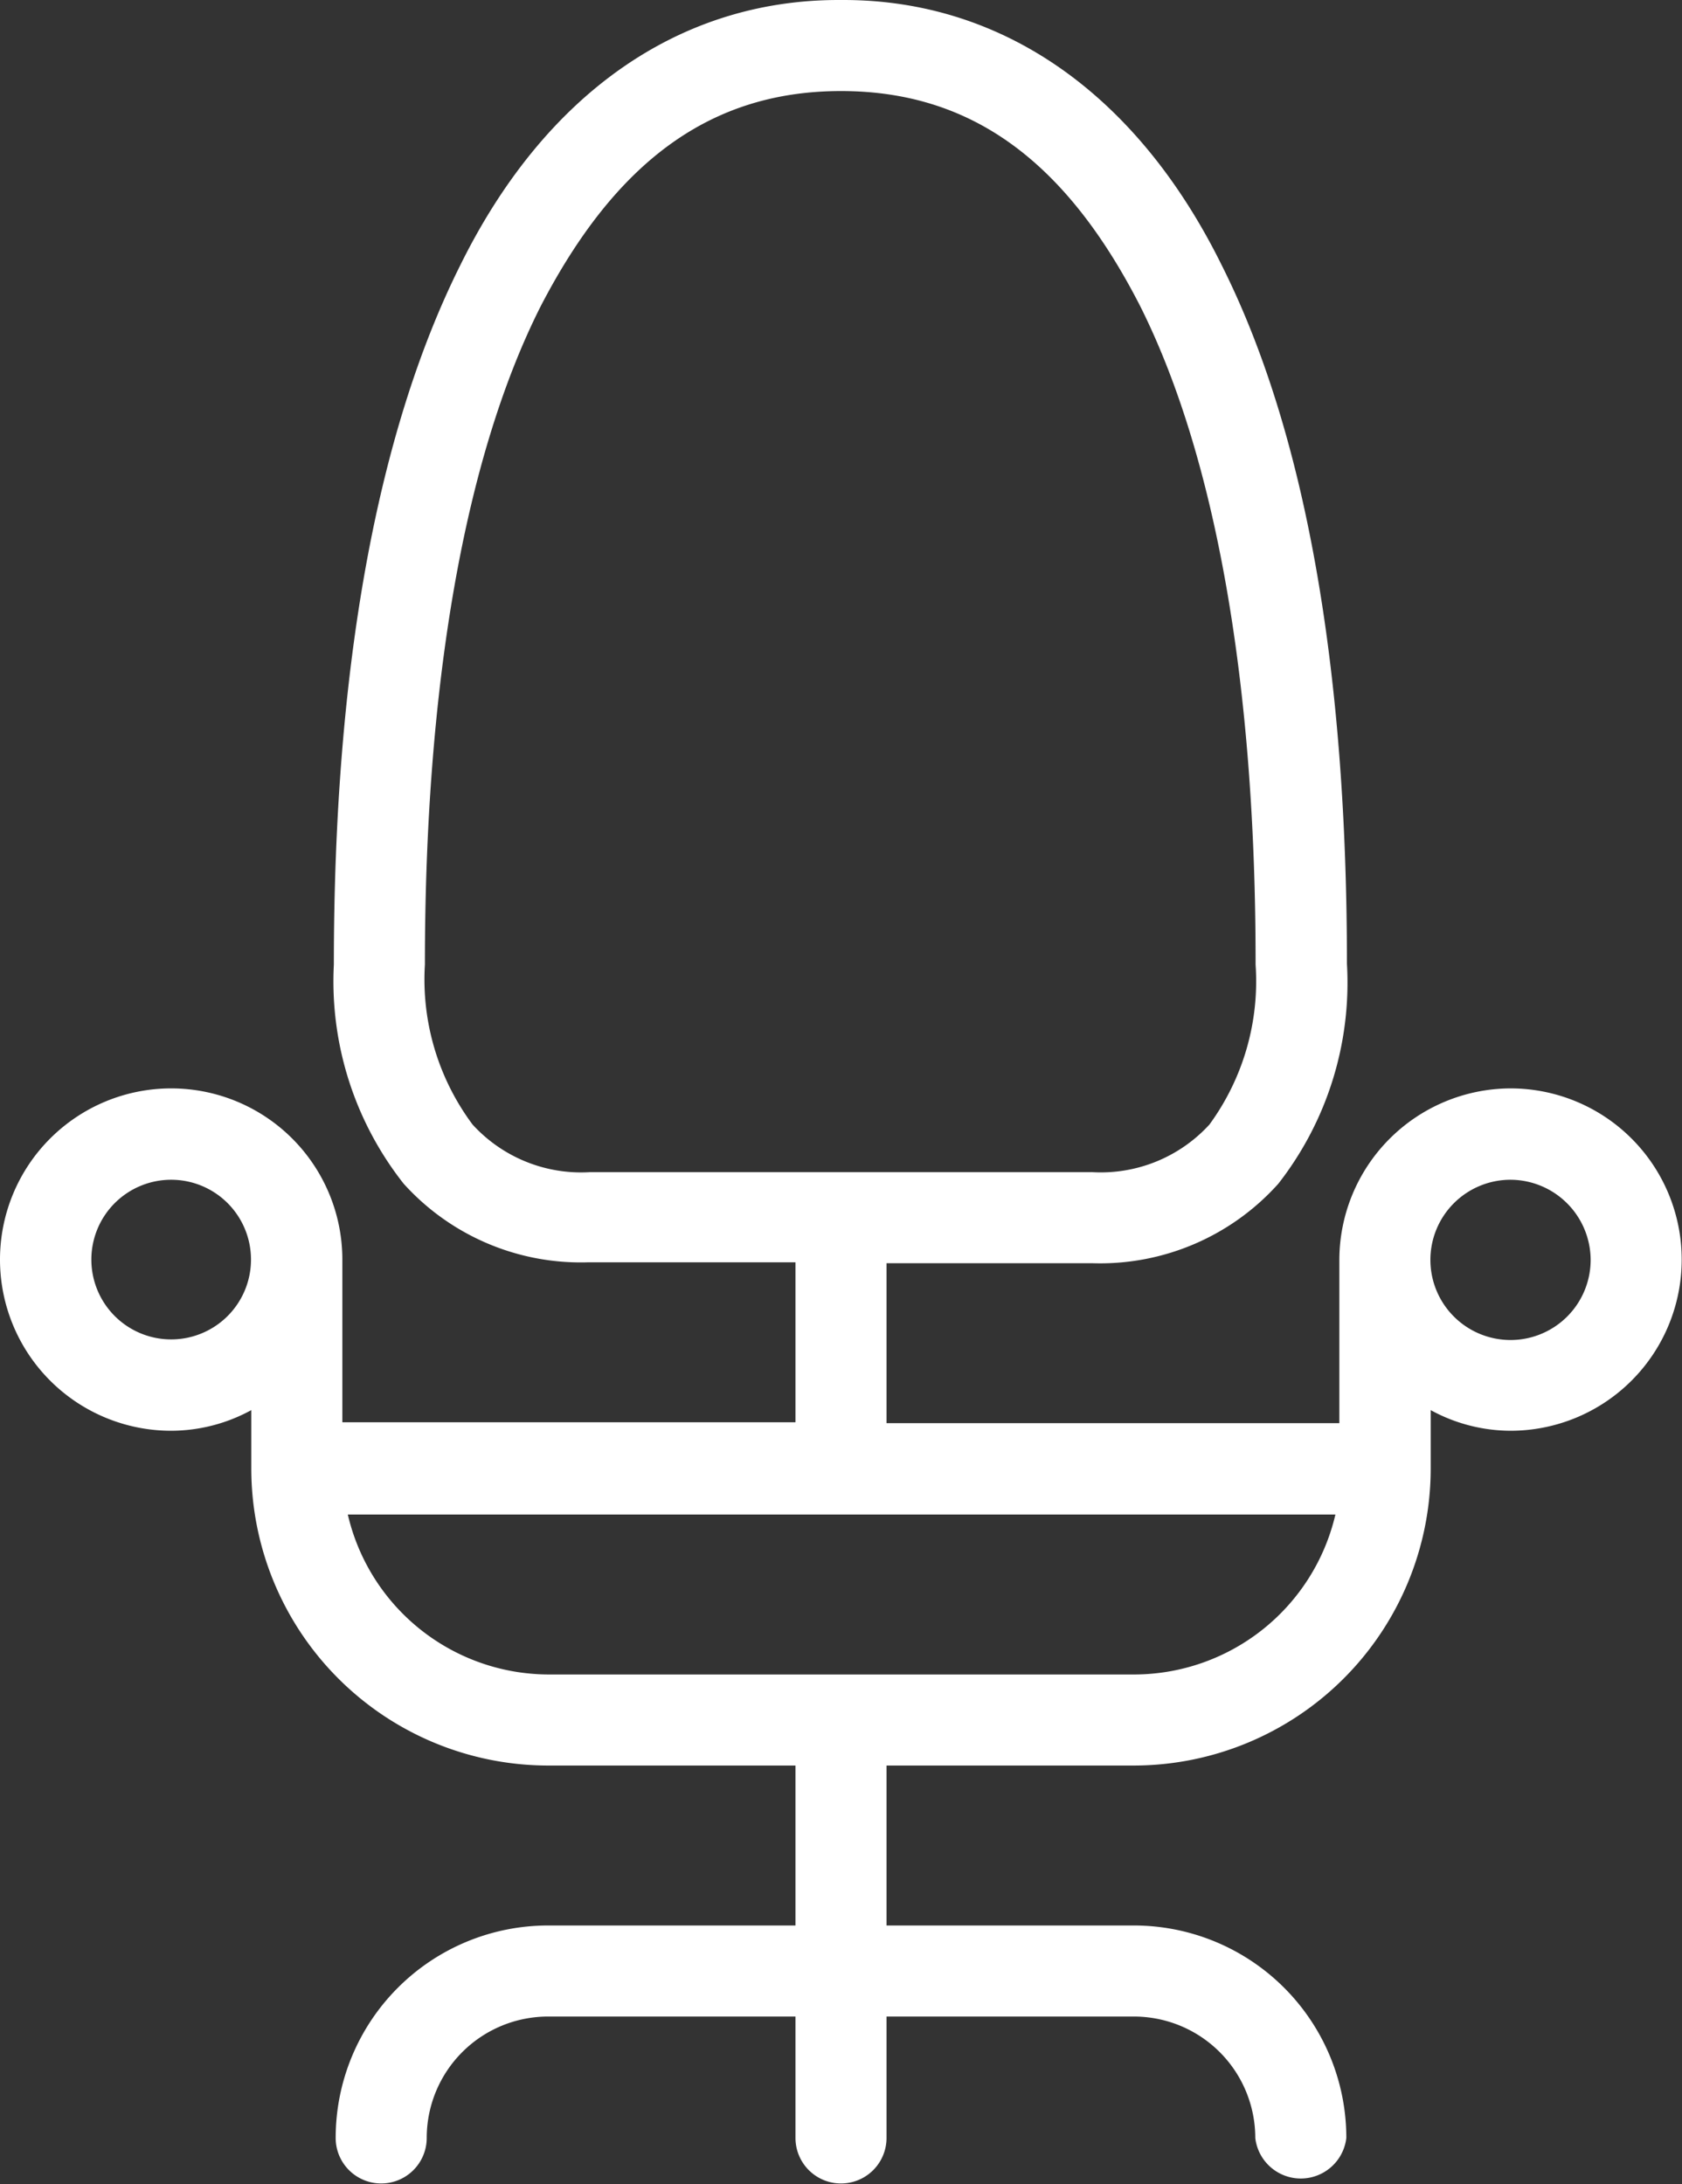 <?xml version="1.0" encoding="UTF-8"?> <svg xmlns="http://www.w3.org/2000/svg" width="55.42" height="71.96" viewBox="0 0 55.42 71.96"><rect x="0" y="0" width="55.42" height="71.96" fill="#333333" stroke="none"/><defs><style>.cls-1{fill:#fff;}</style></defs><title>Asset 13</title><g id="Layer_2" data-name="Layer 2"><g id="Layer_1-2" data-name="Layer 1"><path class="cls-1" d="M49.77,35.86a5.66,5.66,0,0,0-5.64,5.67v5.36H29.21V41.62H36A7.88,7.88,0,0,0,42.12,39a10.76,10.76,0,0,0,2.26-7.25c0-9.81-1.39-17.56-4.12-23C37.48,3.11,33.05,0,27.79,0h-.16c-5.27,0-9.69,3.11-12.47,8.75C12.43,14.22,11,22,11,31.78A10.76,10.76,0,0,0,13.3,39a7.86,7.86,0,0,0,6.08,2.59h6.83v5.27H11.28V41.5a5.64,5.64,0,1,0-5.64,5.64,5.52,5.52,0,0,0,2.64-.68v1.93a9.79,9.79,0,0,0,9.77,9.78h8.16v5.27H18.06a7,7,0,0,0-7,7,1.5,1.5,0,0,0,3,0,4,4,0,0,1,4-4h8.15v4a1.5,1.5,0,0,0,3,0v-4h8.15a4,4,0,0,1,4,4,1.51,1.51,0,0,0,3,0,7,7,0,0,0-7-7H29.21V58.17h8.15a9.79,9.79,0,0,0,9.78-9.78V46.46a5.51,5.51,0,0,0,2.63.68,5.64,5.64,0,1,0,0-11.28Zm2.64,5.64a2.64,2.64,0,1,1-2.64-2.63A2.65,2.65,0,0,1,52.41,41.5ZM44,49.9a6.82,6.82,0,0,1-6.6,5.27H18.06a6.81,6.81,0,0,1-6.6-5.27ZM41.37,31.78a8,8,0,0,1-1.52,5.27A4.85,4.85,0,0,1,36,38.62H19.43a4.84,4.84,0,0,1-3.86-1.57A8,8,0,0,1,14,31.78c0-9.22,1.31-16.72,3.81-21.68C20.3,5.29,23.44,3,27.71,3s7.4,2.28,9.86,7.09C40.06,15.06,41.38,22.56,41.37,31.78ZM8.27,41.5a2.63,2.63,0,1,1-2.63-2.63A2.63,2.63,0,0,1,8.27,41.5Z"></path></g></g></svg> 